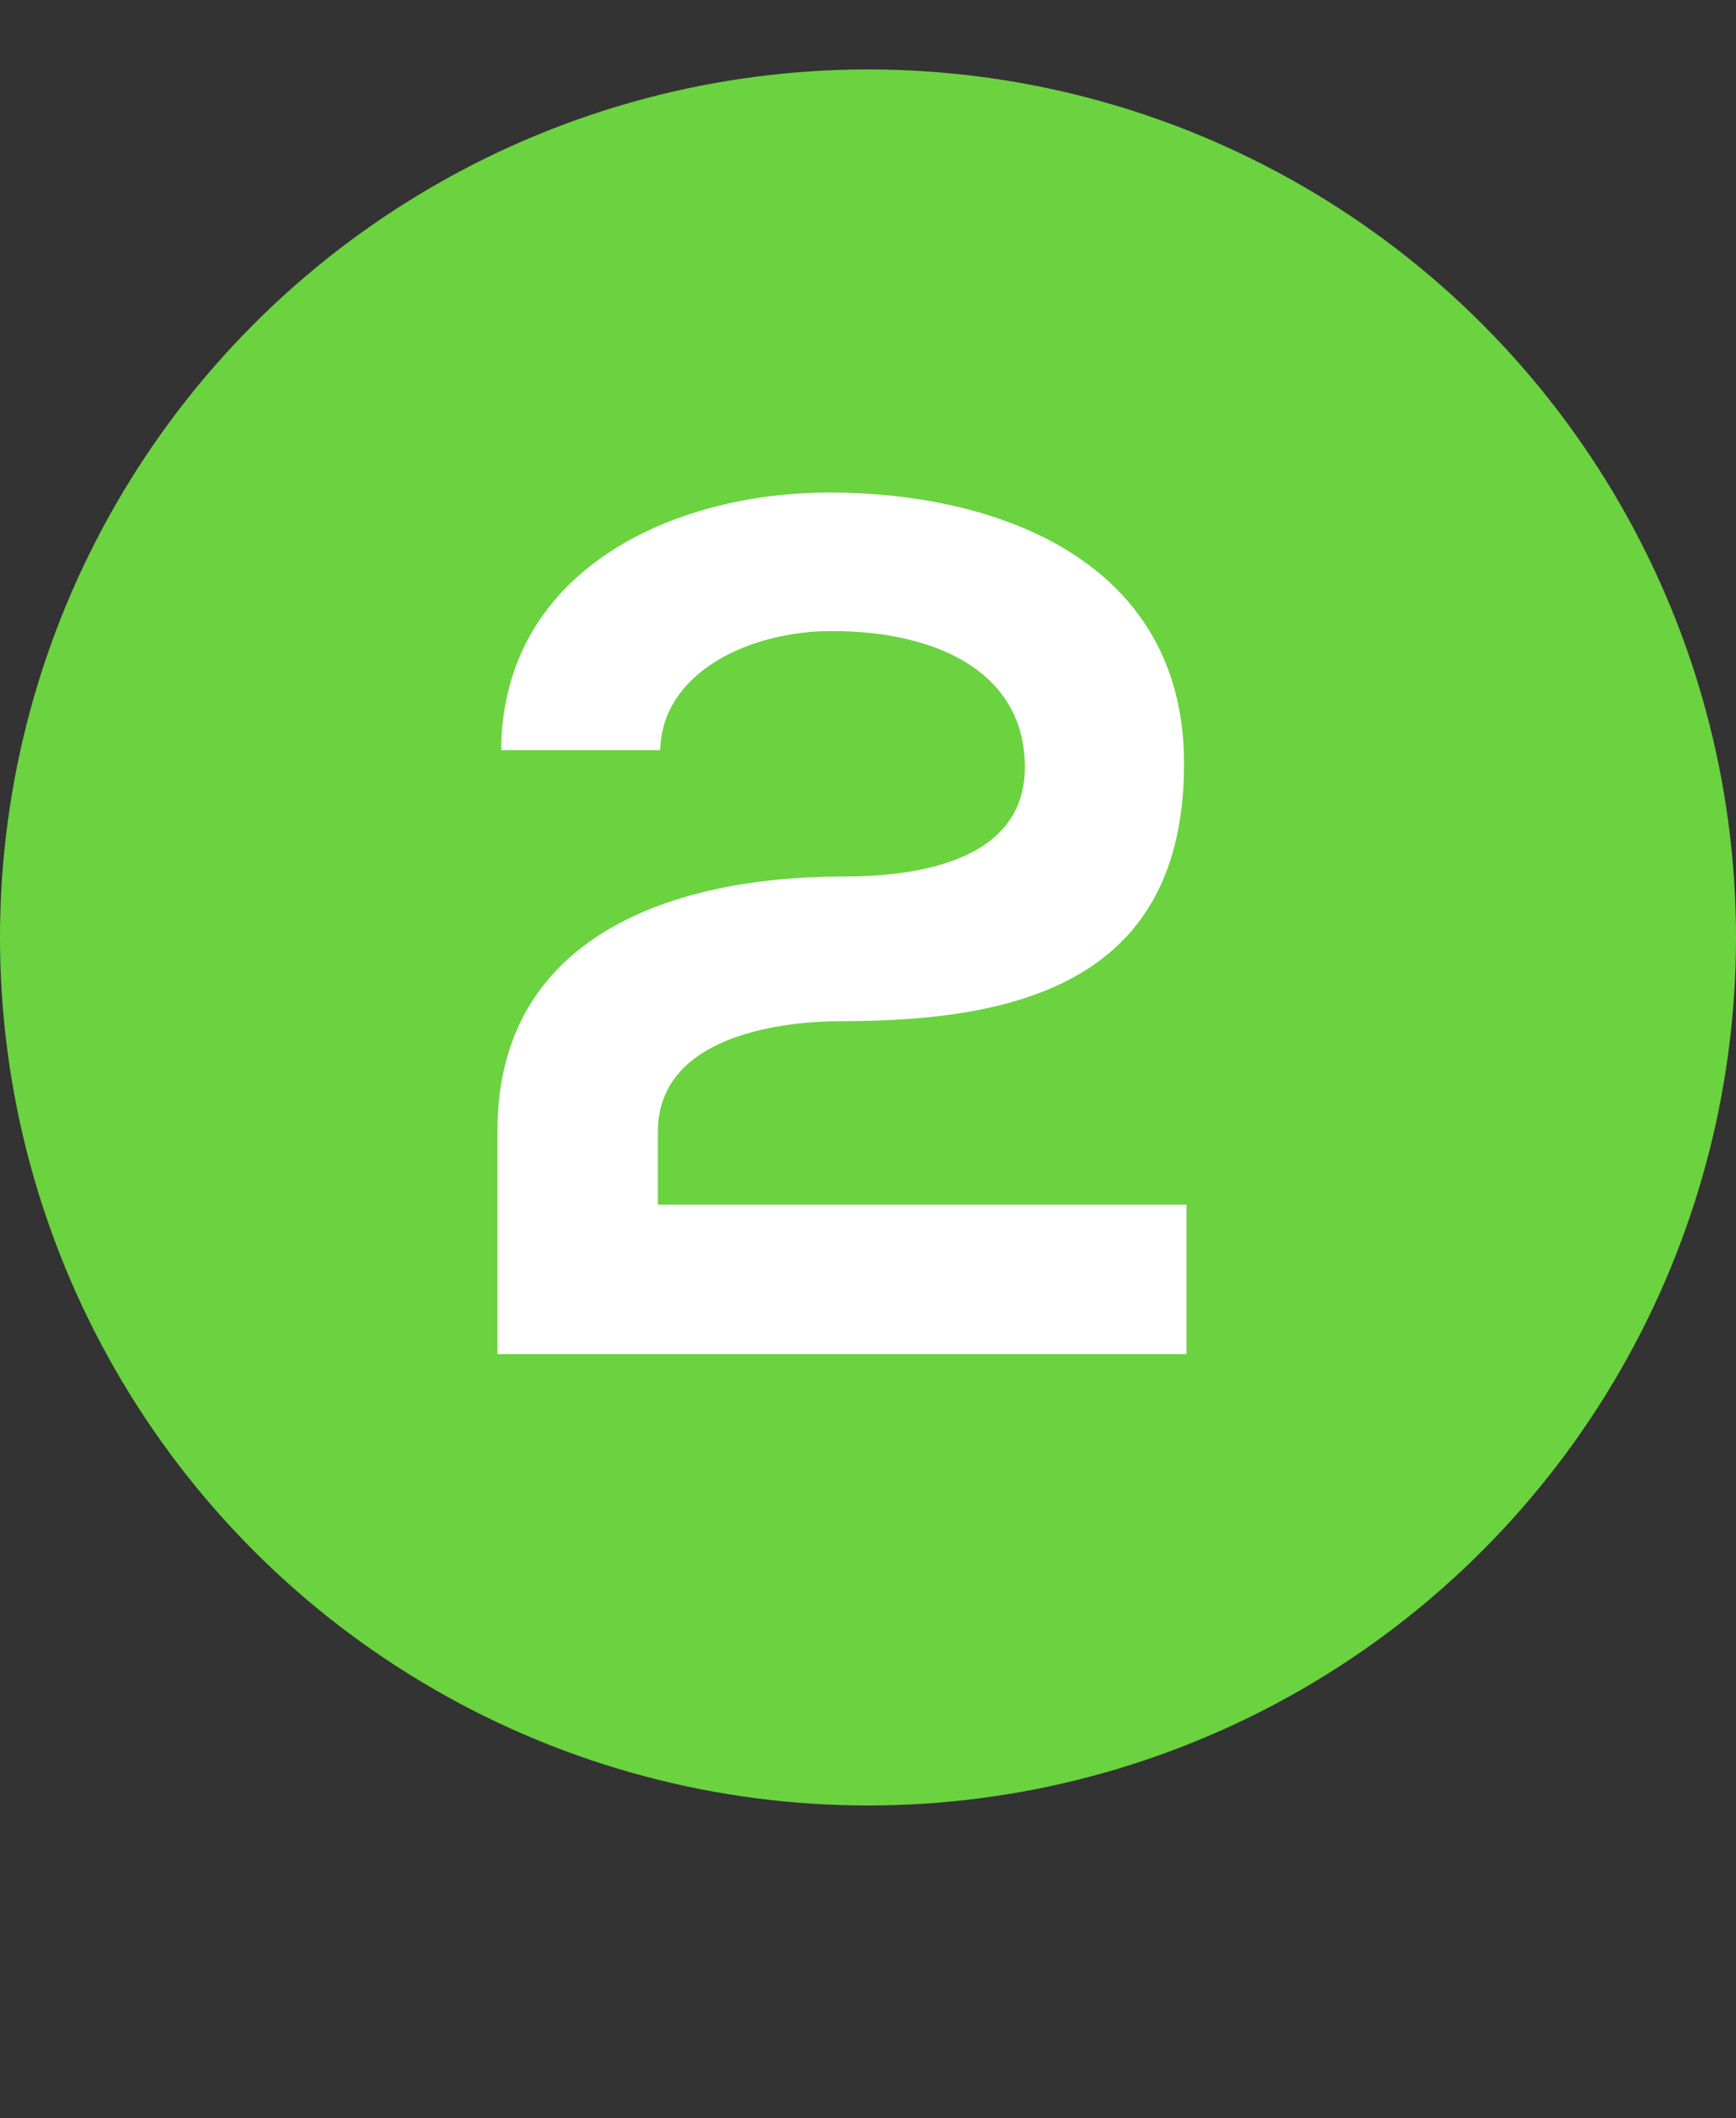 <svg xmlns="http://www.w3.org/2000/svg" width="50" height="61" viewBox="0 0 50 61" fill="none"><rect x="0" y="0" width="50" height="61" fill="#333333" stroke="none"/><circle cx="25" cy="27" r="25" fill="#6BD240"></circle><path d="M19.018 21.605H14.433C14.468 16.425 19.368 14.185 23.883 14.185C28.783 14.185 34.103 16.18 34.103 21.99C34.103 28.22 29.413 29.41 24.268 29.41C22.238 29.41 18.948 29.935 18.948 32.595V34.695H34.173V39H14.328C14.328 36.865 14.328 34.73 14.328 32.56C14.328 26.925 19.438 25.245 24.268 25.245C26.123 25.245 29.518 24.93 29.518 22.095C29.518 19.435 27.103 18.175 23.953 18.175C21.538 18.175 19.053 19.4 19.018 21.605Z" fill="white"></path></svg>